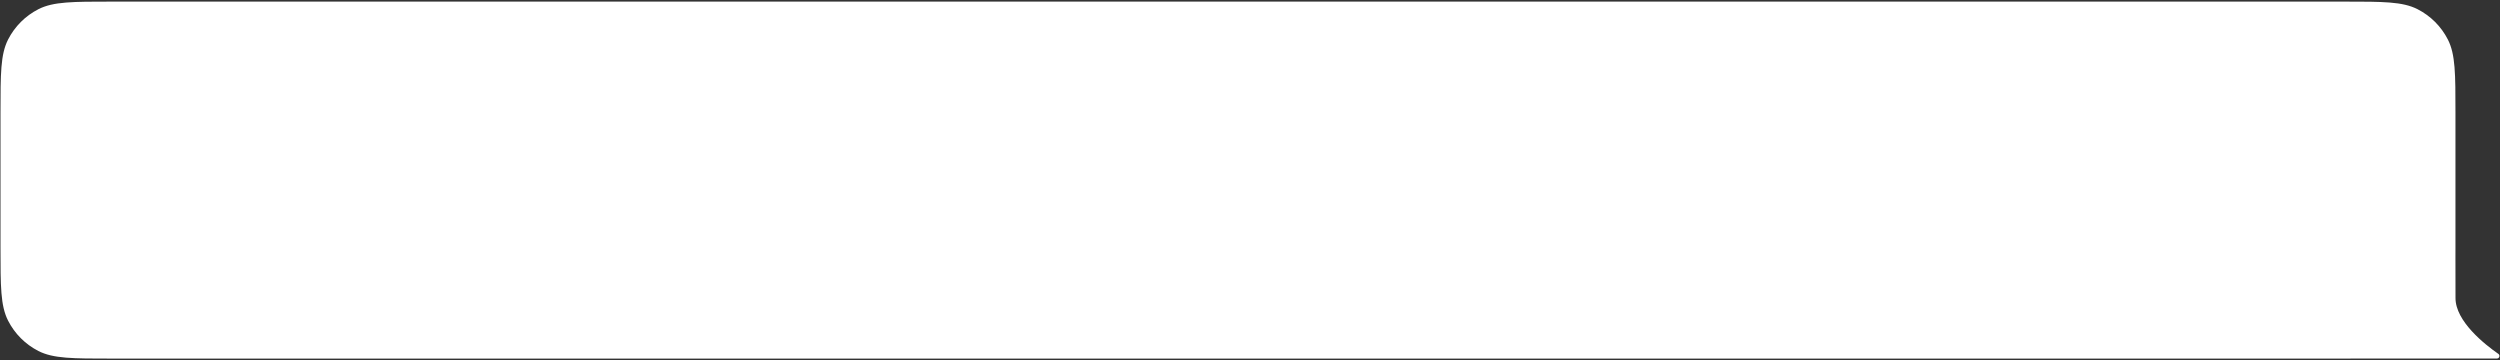 <?xml version="1.0" encoding="UTF-8"?> <svg xmlns="http://www.w3.org/2000/svg" width="1236" height="178" viewBox="0 0 1236 178" fill="none"><rect x="0" y="0" width="1236" height="178" fill="#333333" stroke="none"/><path fill-rule="evenodd" clip-rule="evenodd" d="M1210.23 19.551C1213.98 26.899 1213.98 36.518 1213.98 55.756V122.326C1213.98 124.07 1213.98 125.735 1213.97 127.326C1213.98 133.395 1214 141.914 1214 147.372C1214 158.874 1228.44 170.273 1235.22 174.986C1236.17 175.648 1235.68 177.245 1234.52 177.245H1170.48C1167.08 177.286 1163.29 177.286 1159.02 177.286H55.21C35.972 177.286 26.353 177.286 19.005 173.542C12.542 170.248 7.287 164.994 3.994 158.53C0.25 151.182 0.25 141.563 0.25 122.326V55.756C0.25 36.518 0.25 26.899 3.994 19.551C7.287 13.088 12.542 7.833 19.005 4.54C26.353 0.796 35.972 0.796 55.21 0.796H1159.02C1178.25 0.796 1187.87 0.796 1195.22 4.54C1201.68 7.833 1206.94 13.088 1210.23 19.551Z" fill="white"></path></svg> 